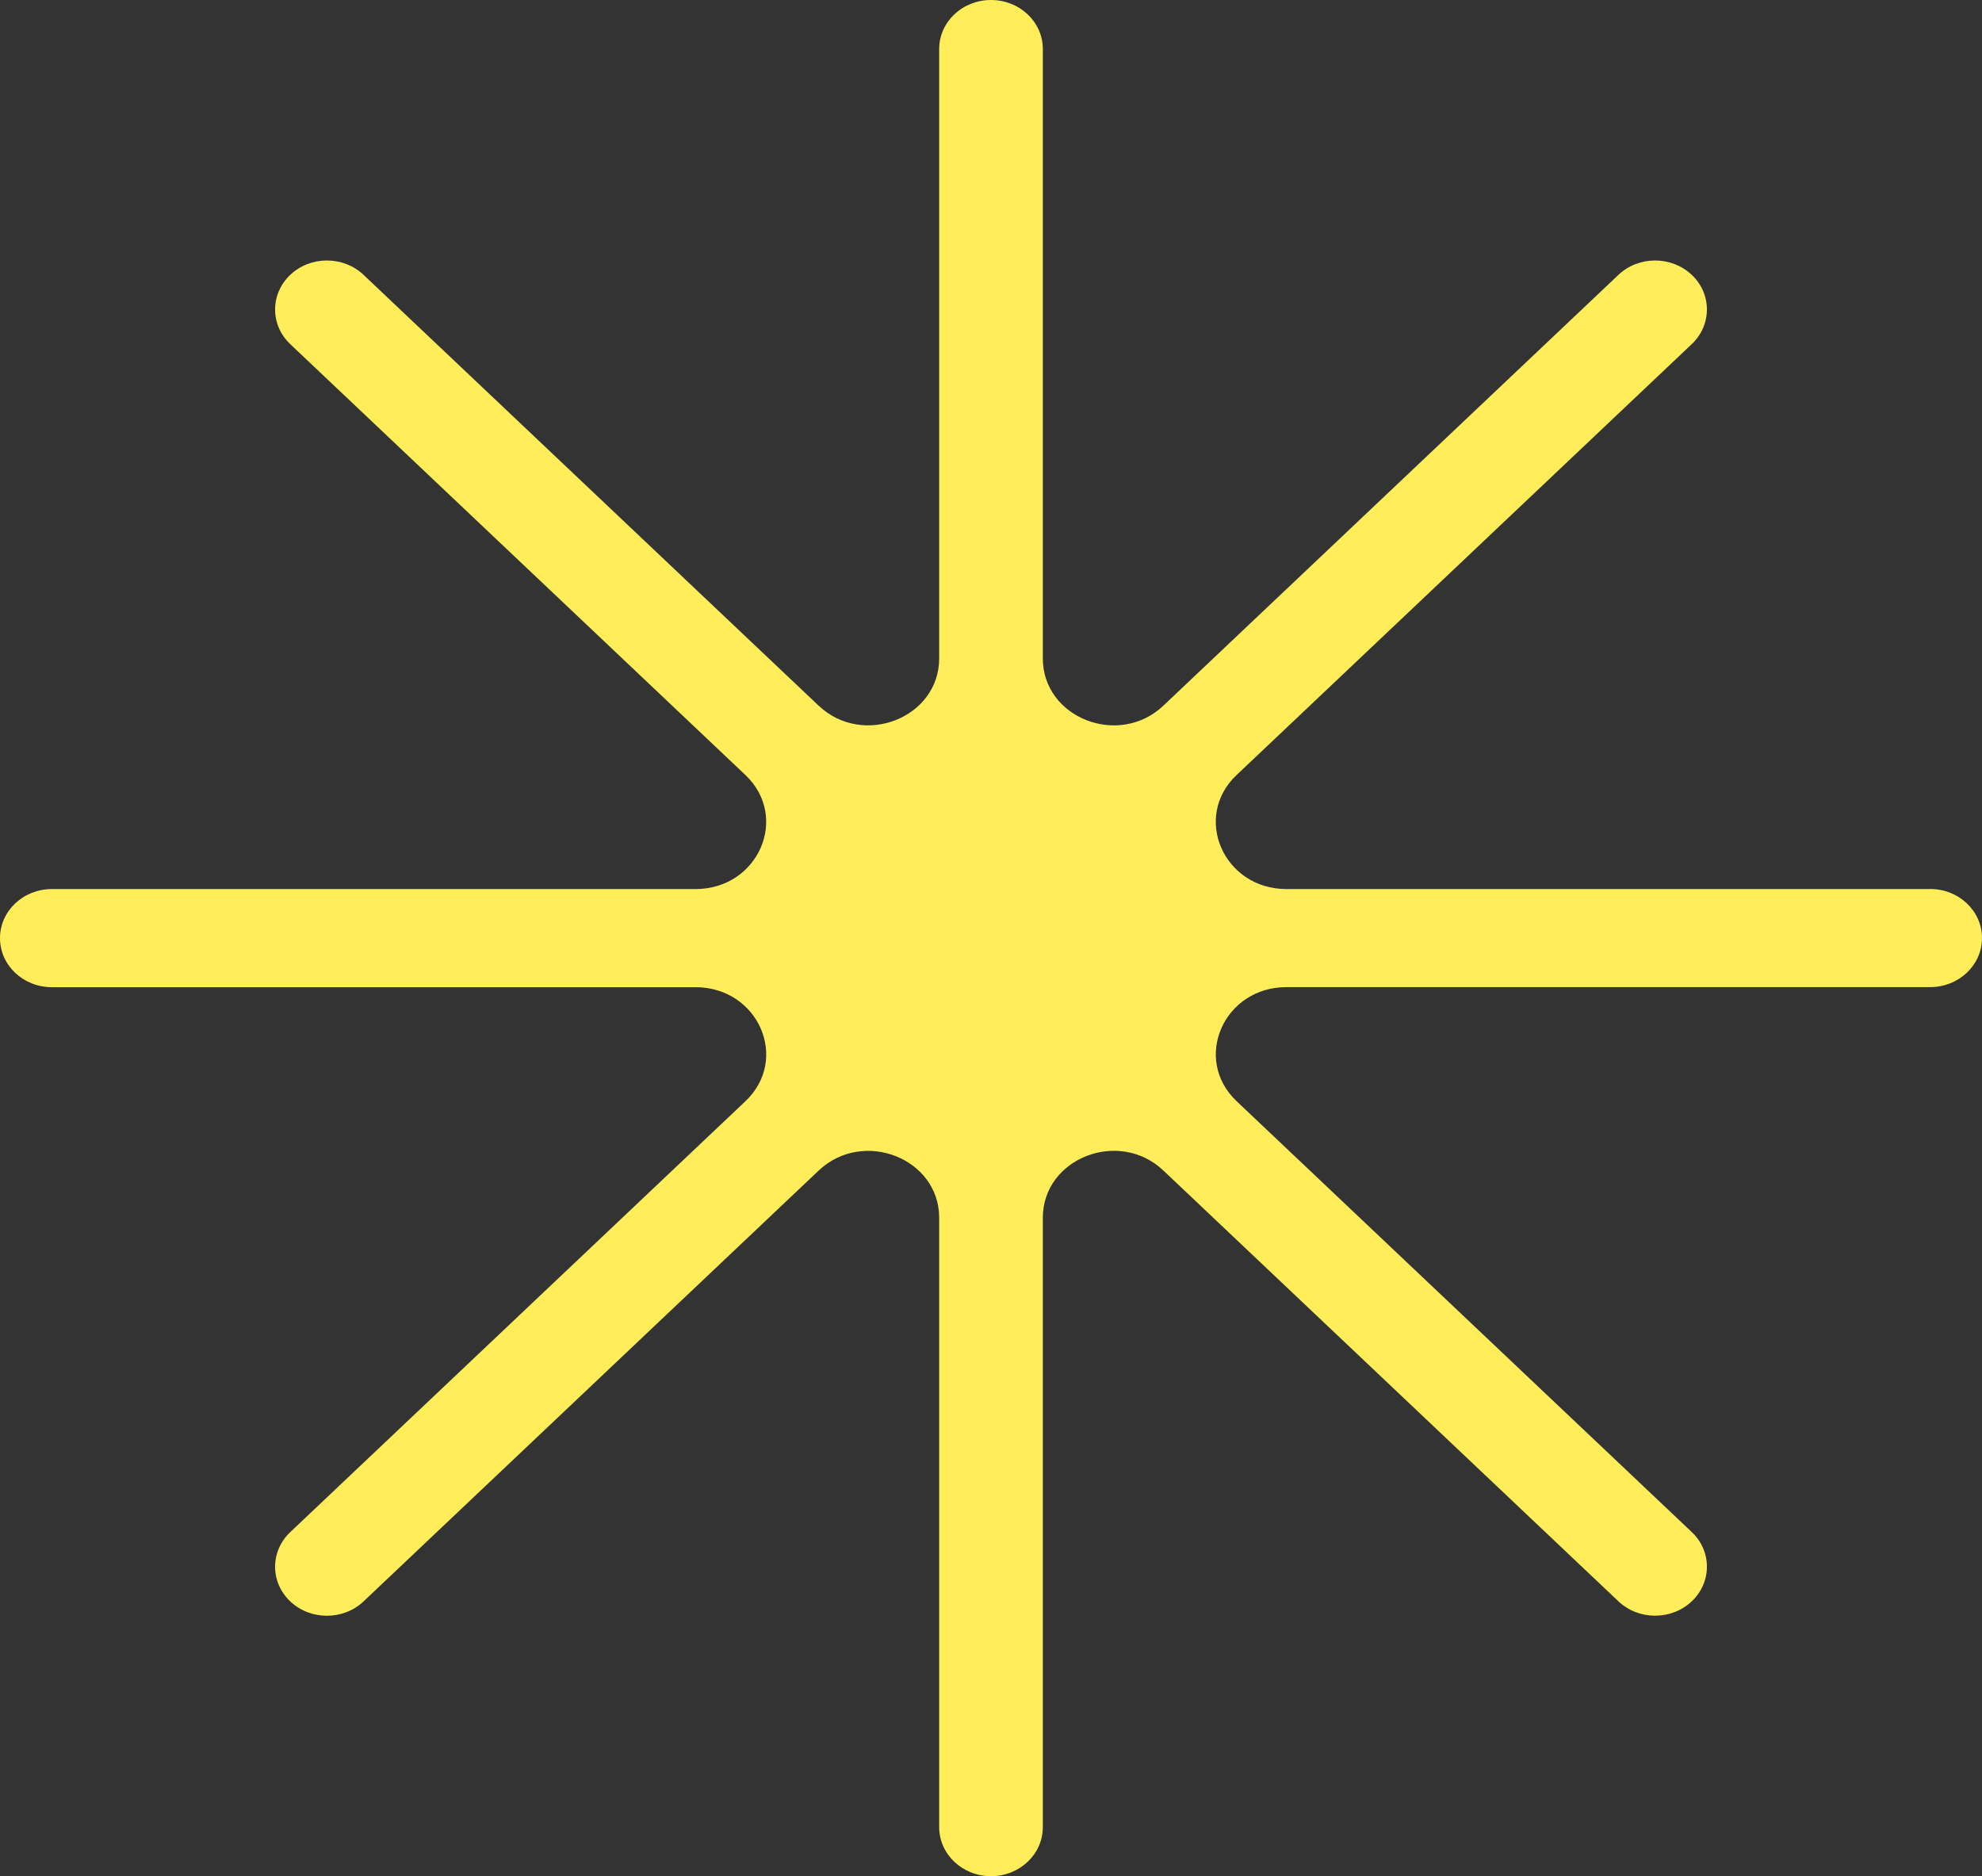 <svg width="299" height="283" viewBox="0 0 299 283" fill="none" xmlns="http://www.w3.org/2000/svg">
<rect x="0" y="0" width="299" height="283" fill="#333333" stroke="none"/>
<path d="M291.182 134.106H194.082C184.593 134.106 179.837 123.244 186.556 116.895L255.212 51.91C258.262 49.023 258.262 44.333 255.212 41.457C252.162 38.57 247.207 38.57 244.157 41.457L175.502 106.442C168.794 112.791 157.318 108.3 157.318 99.307V7.4C157.318 3.307 153.824 0 149.5 0C145.176 0 141.682 3.307 141.682 7.4V99.307C141.682 108.289 130.206 112.791 123.498 106.442L54.843 41.457C51.793 38.57 46.838 38.57 43.788 41.457C40.738 44.344 40.738 49.023 43.788 51.91L112.444 116.895C119.151 123.244 114.407 134.106 104.918 134.106H7.818C3.506 134.106 0 137.413 0 141.506C0 145.598 3.494 148.906 7.818 148.906H104.918C114.407 148.906 119.163 159.768 112.444 166.117L43.788 231.101C40.738 233.988 40.738 238.667 43.788 241.554C46.838 244.441 51.781 244.441 54.843 241.554L123.498 176.57C130.206 170.22 141.682 174.711 141.682 183.693V275.6C141.682 279.682 145.176 283 149.5 283C153.824 283 157.318 279.682 157.318 275.6V183.693C157.318 174.711 168.794 170.209 175.502 176.558L244.157 241.543C247.207 244.43 252.15 244.43 255.212 241.543C258.262 238.656 258.262 233.966 255.212 231.09L186.556 166.106C179.849 159.757 184.593 148.894 194.082 148.894H291.182C295.494 148.894 299 145.587 299 141.495C299 137.402 295.506 134.094 291.182 134.094V134.106Z" fill="#FFEE59"/>
</svg>
